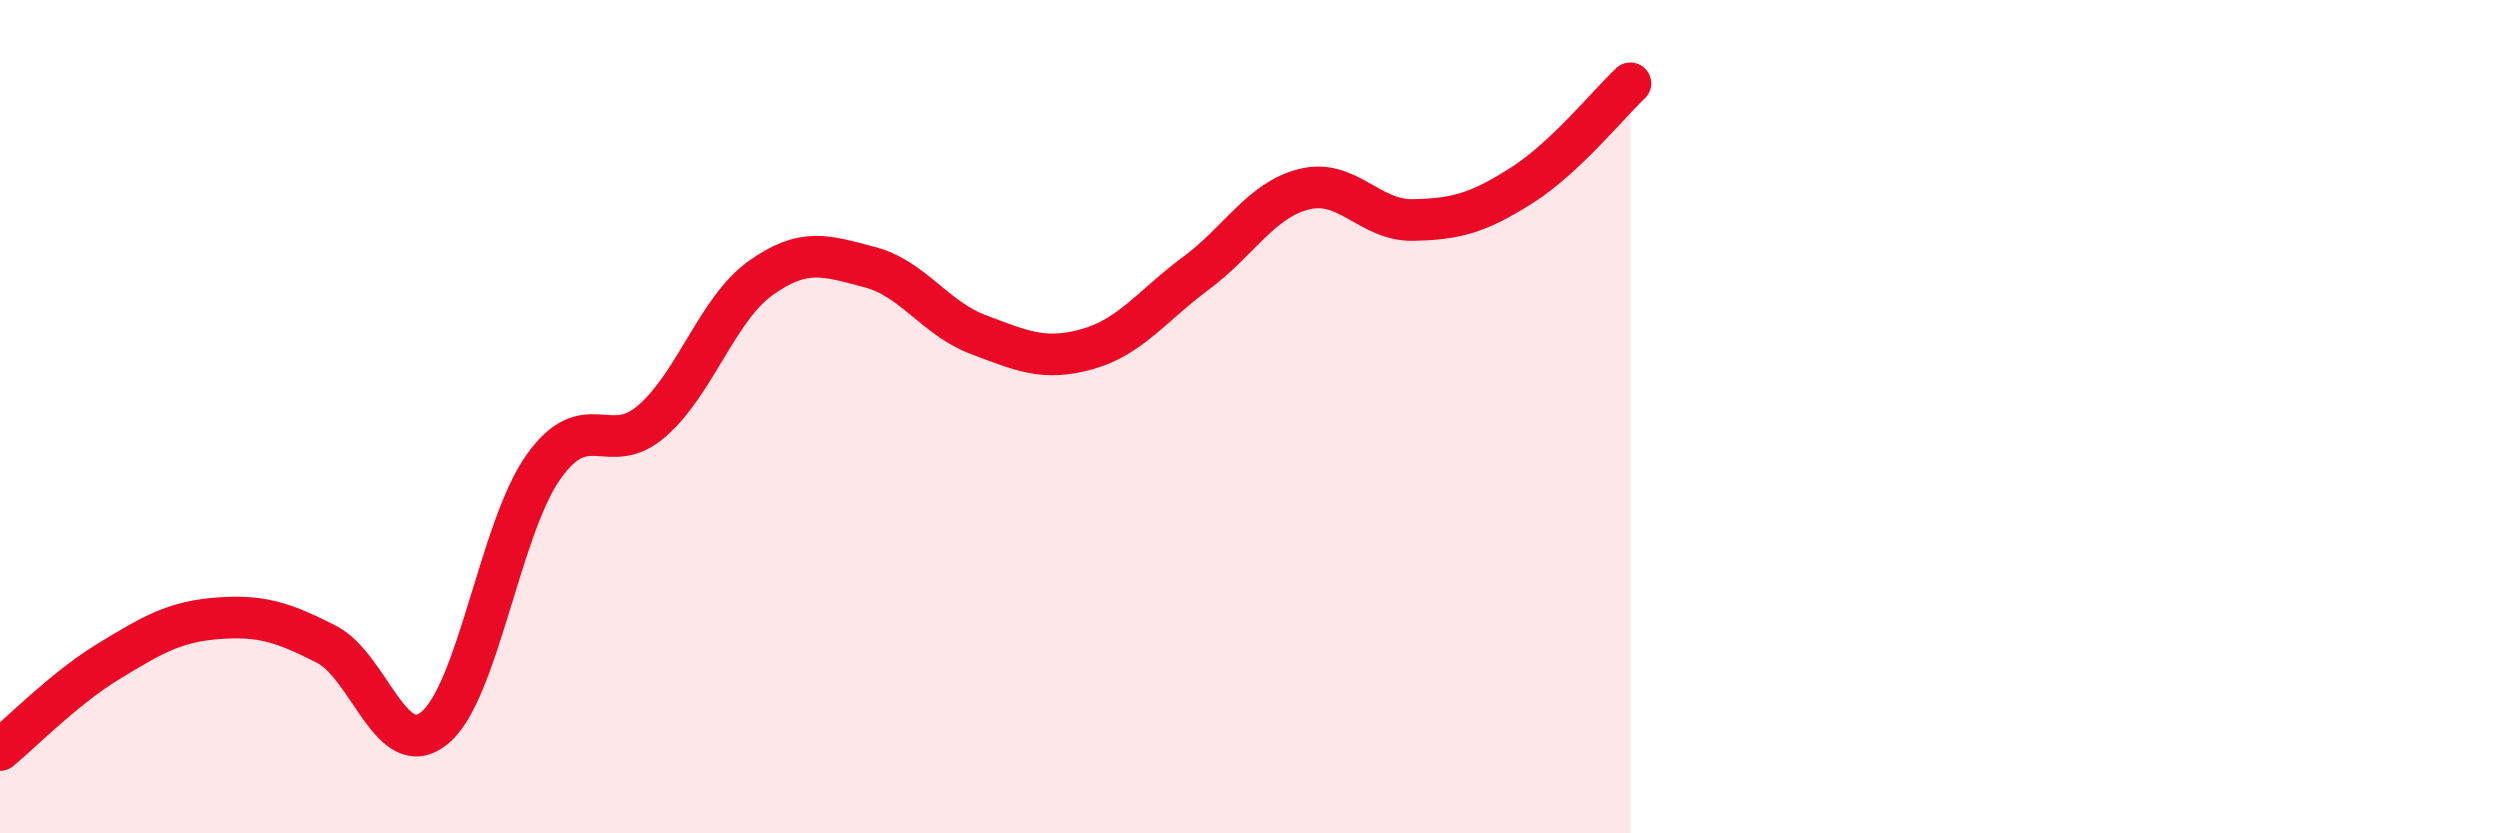 
    <svg width="60" height="20" viewBox="0 0 60 20" xmlns="http://www.w3.org/2000/svg">
      <path
        d="M 0,18 C 0.52,17.57 1.57,16.5 2.61,15.87 C 3.65,15.24 4.18,14.92 5.22,14.84 C 6.26,14.76 6.79,14.93 7.83,15.46 C 8.87,15.99 9.39,18.32 10.43,17.47 C 11.47,16.62 12,12.68 13.04,11.21 C 14.08,9.74 14.61,11.01 15.65,10.1 C 16.69,9.19 17.22,7.41 18.26,6.67 C 19.3,5.93 19.83,6.14 20.87,6.41 C 21.91,6.68 22.44,7.64 23.48,8.03 C 24.52,8.42 25.05,8.67 26.09,8.38 C 27.13,8.09 27.66,7.33 28.7,6.56 C 29.74,5.79 30.26,4.8 31.3,4.54 C 32.34,4.28 32.87,5.3 33.91,5.28 C 34.95,5.26 35.48,5.11 36.52,4.45 C 37.56,3.79 38.61,2.49 39.13,2L39.13 20L0 20Z"
        fill="#EB0A25"
        opacity="0.1"
        stroke-linecap="round"
        stroke-linejoin="round"
      />
      <path
        d="M 0,18 C 0.52,17.57 1.57,16.5 2.61,15.87 C 3.65,15.24 4.18,14.92 5.22,14.84 C 6.26,14.76 6.79,14.93 7.83,15.46 C 8.87,15.99 9.39,18.32 10.43,17.47 C 11.47,16.62 12,12.68 13.04,11.21 C 14.08,9.74 14.61,11.01 15.65,10.1 C 16.69,9.19 17.22,7.41 18.26,6.67 C 19.3,5.93 19.83,6.14 20.87,6.41 C 21.91,6.68 22.44,7.64 23.48,8.03 C 24.52,8.42 25.05,8.67 26.09,8.38 C 27.13,8.09 27.66,7.33 28.7,6.56 C 29.74,5.79 30.26,4.8 31.3,4.54 C 32.34,4.28 32.87,5.3 33.91,5.28 C 34.95,5.26 35.48,5.11 36.52,4.45 C 37.56,3.79 38.61,2.49 39.13,2"
        stroke="#EB0A25"
        stroke-width="1"
        fill="none"
        stroke-linecap="round"
        stroke-linejoin="round"
      />
    </svg>
  